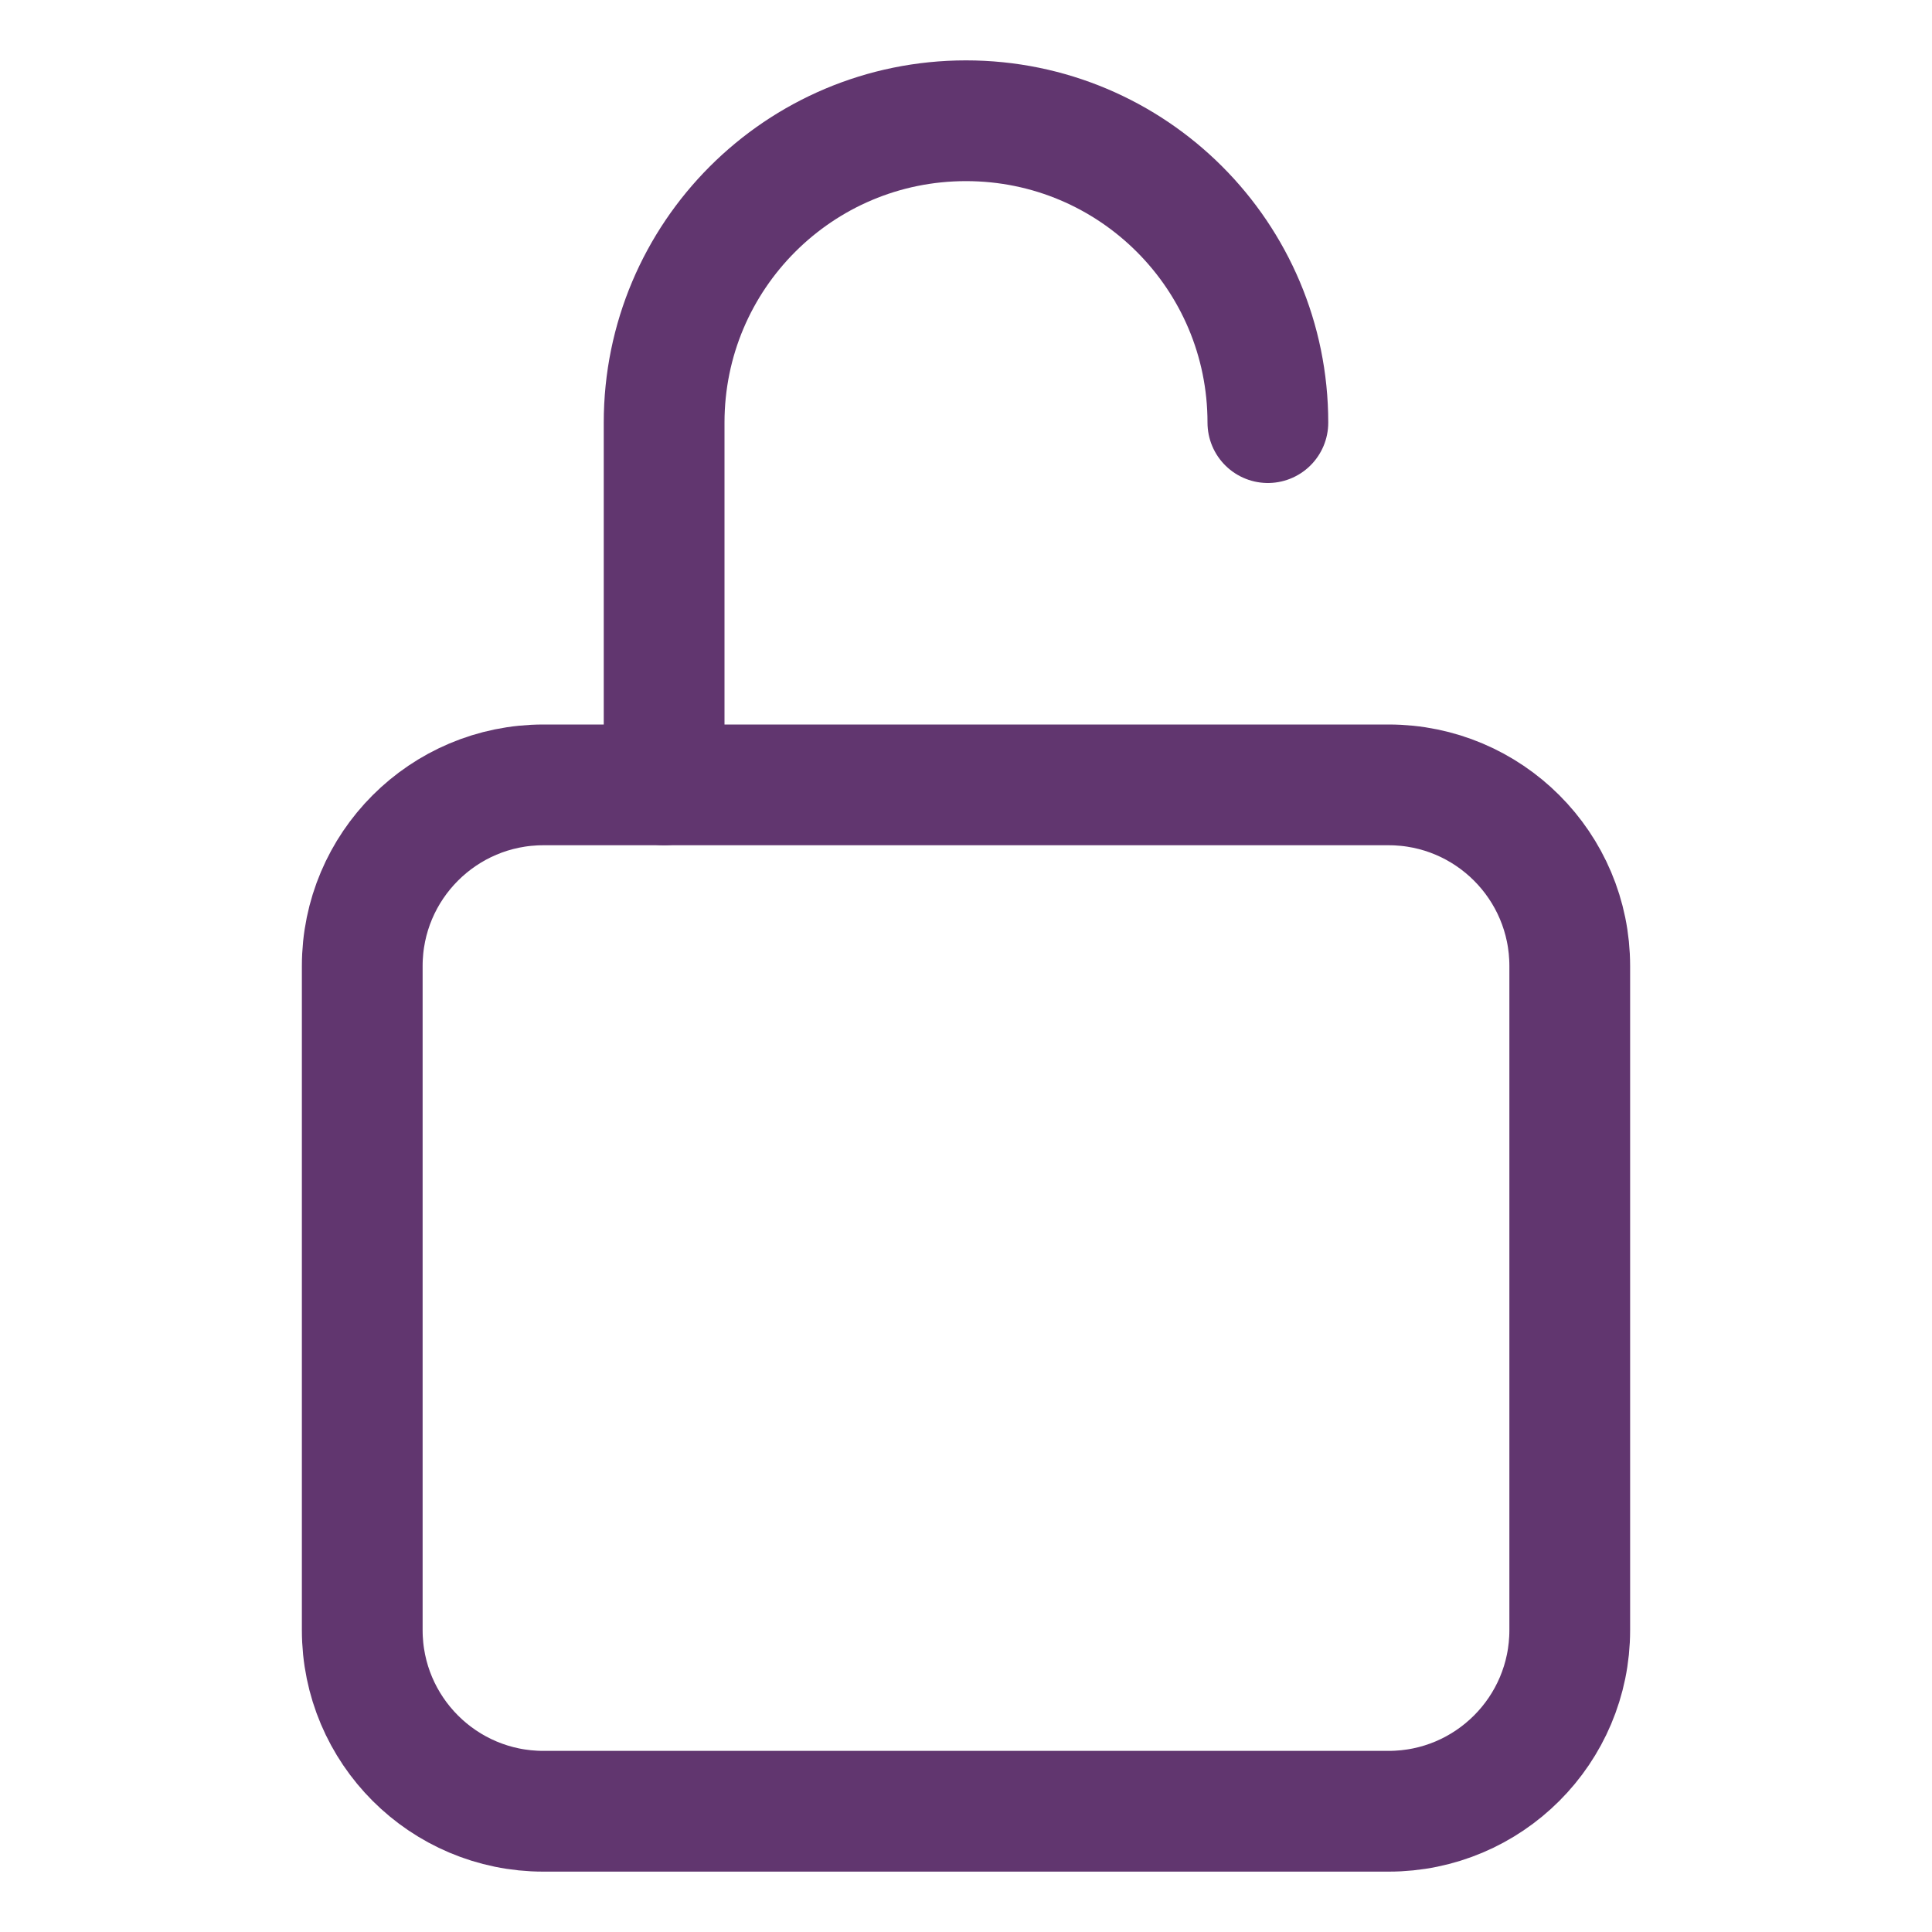 <?xml version="1.0" encoding="UTF-8"?> <!-- Generator: Adobe Illustrator 25.2.0, SVG Export Plug-In . SVG Version: 6.00 Build 0) --> <svg xmlns="http://www.w3.org/2000/svg" xmlns:xlink="http://www.w3.org/1999/xlink" version="1.1" id="Layer_1" x="0px" y="0px" viewBox="0 0 512 512" style="enable-background:new 0 0 512 512;" xml:space="preserve"> <style type="text/css"> .st0{fill:none;stroke:#61366F;stroke-width:32;stroke-linecap:round;stroke-linejoin:round;} </style> <path class="st0" d="M336,112c0-44.2-35.8-80-80-80s-80,35.8-80,80v96"></path> <path class="st0" d="M144,208h224c26.5,0,48,21.5,48,48v176c0,26.5-21.5,48-48,48H144c-26.5,0-48-21.5-48-48V256 C96,229.5,117.5,208,144,208z"></path> </svg> 